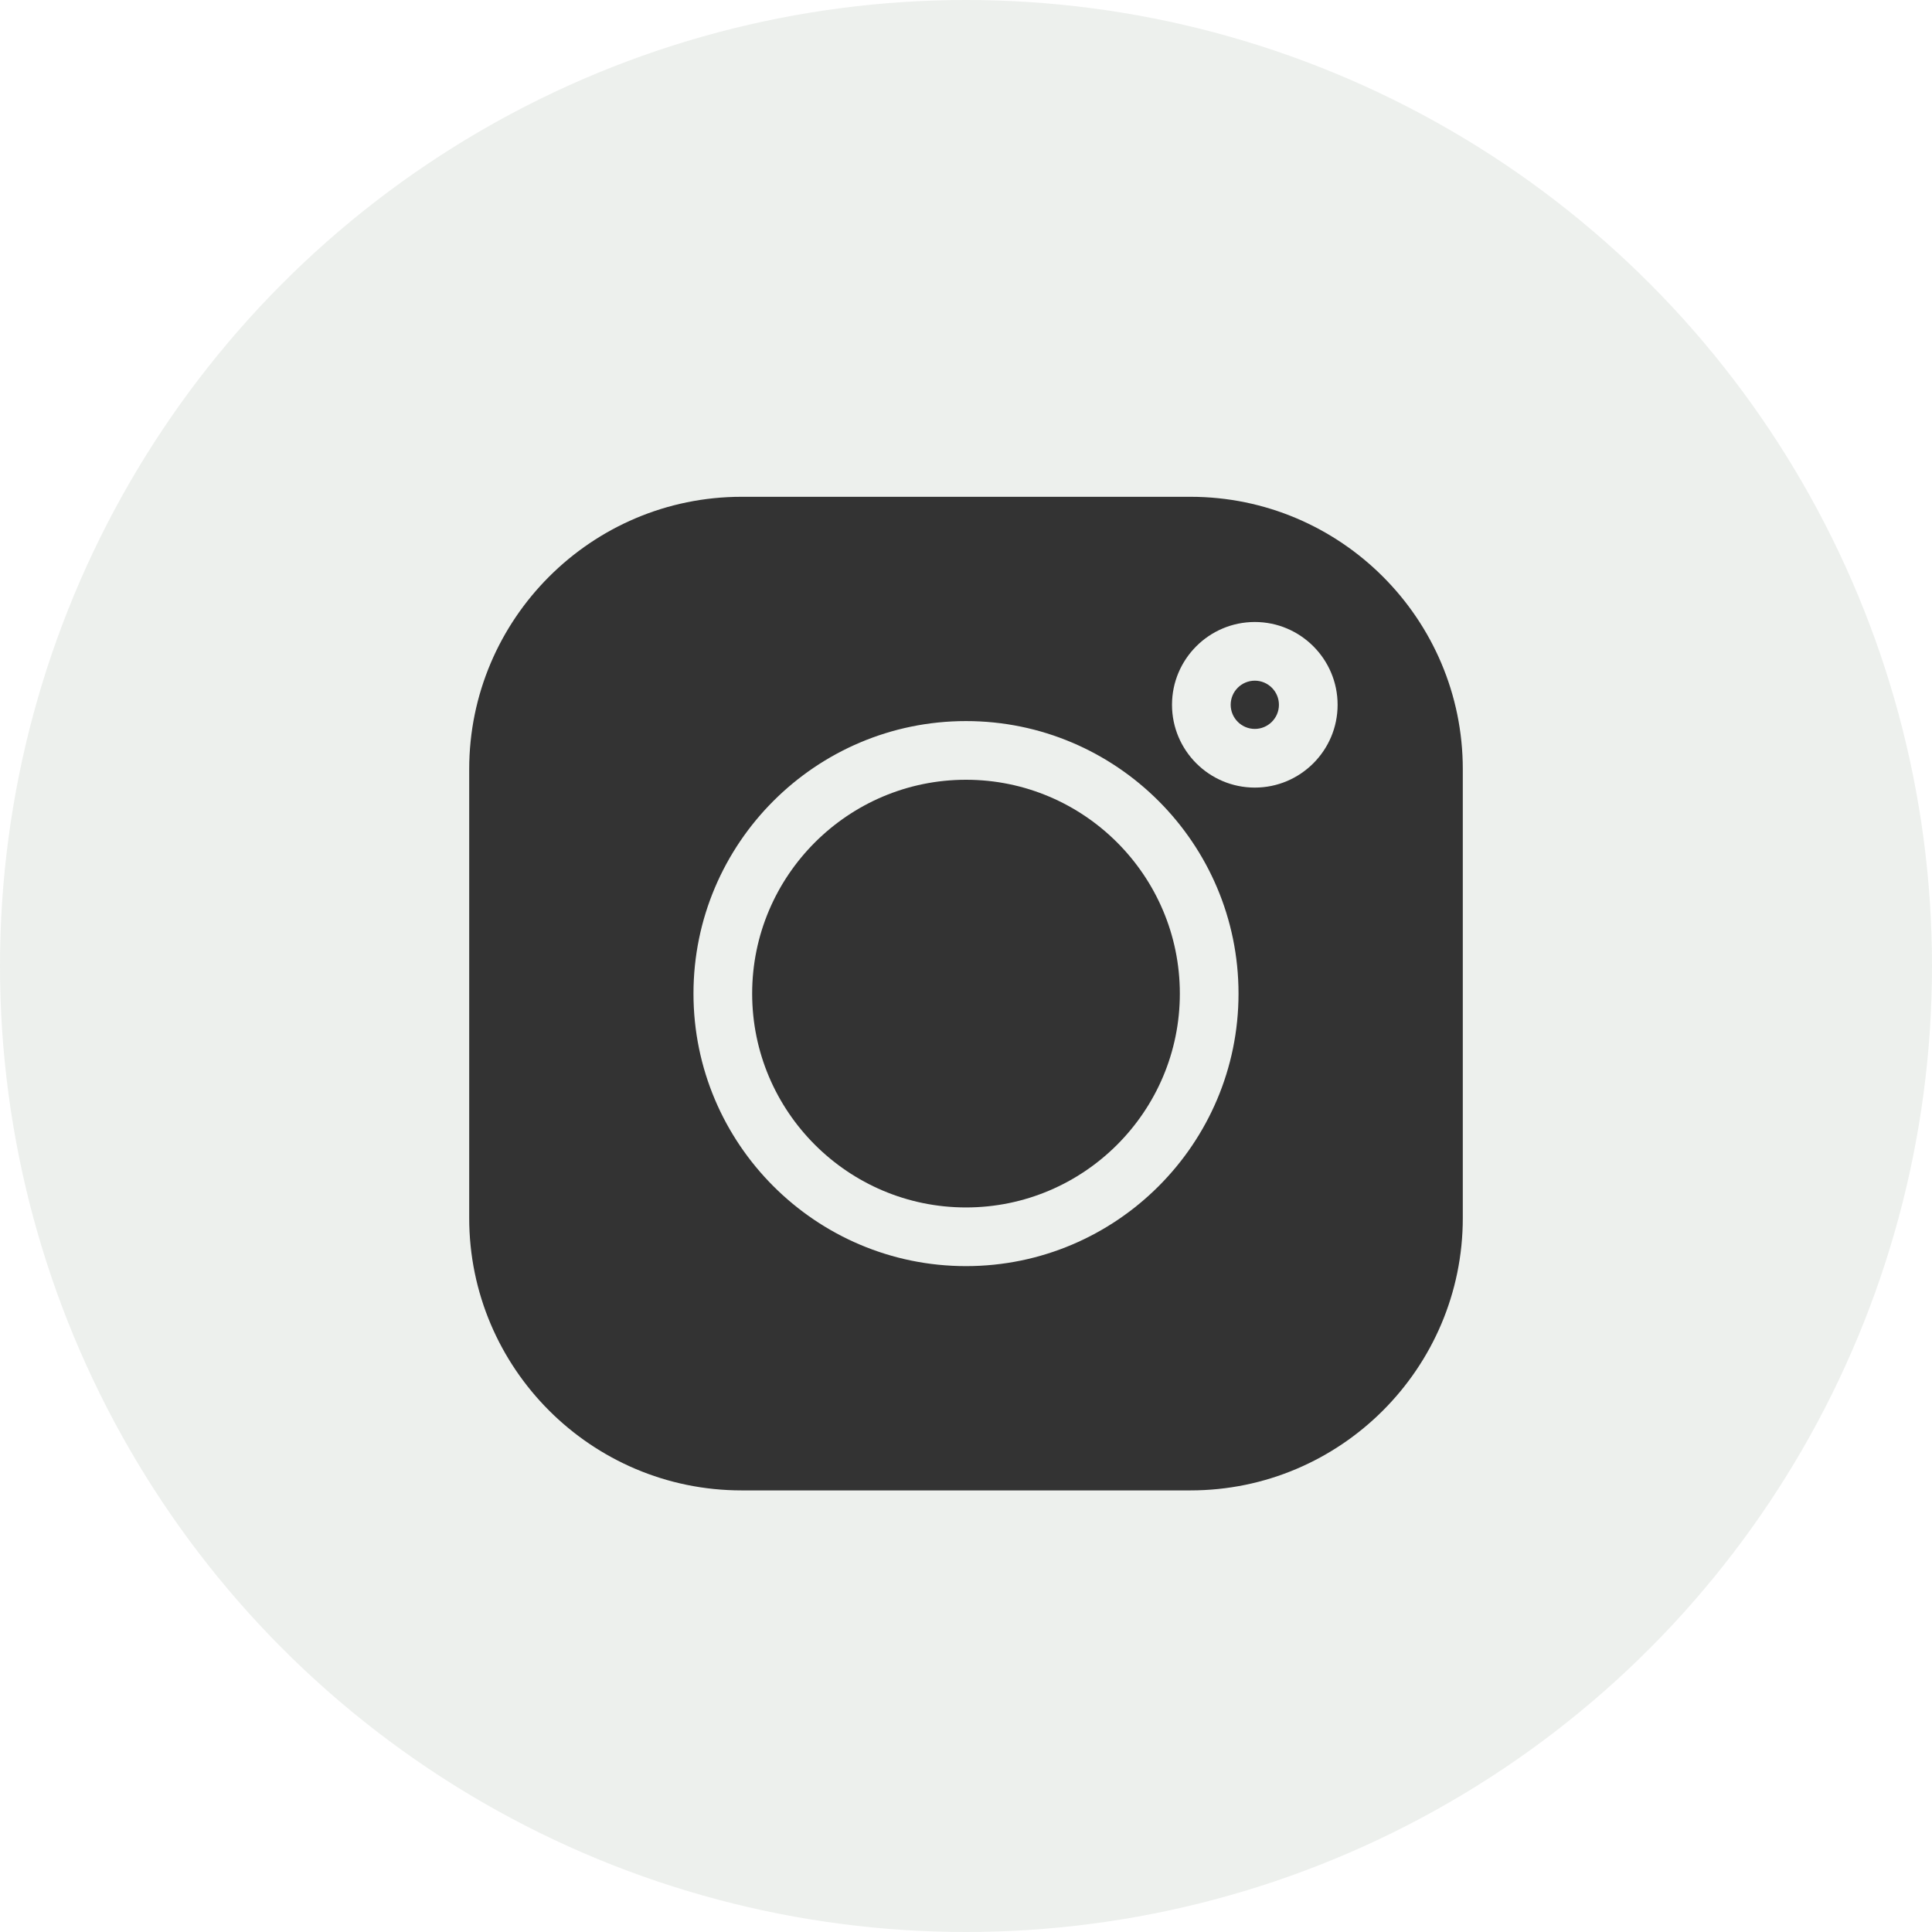 <svg width="35" height="35" viewBox="0 0 35 35" fill="none" xmlns="http://www.w3.org/2000/svg">
<circle opacity="0.1" cx="17.5" cy="17.5" r="17.5" fill="#4F694D"/>
<g clip-path="url(#clip0_1_13368)">
<path d="M22.732 12.331C22.491 12.331 22.295 12.527 22.295 12.768C22.295 13.008 22.491 13.205 22.732 13.205C22.973 13.205 23.169 13.008 23.169 12.768C23.169 12.527 22.973 12.331 22.732 12.331ZM17.5 14.126C15.364 14.126 13.626 15.864 13.626 18C13.626 20.136 15.364 21.874 17.5 21.874C19.636 21.874 21.374 20.136 21.374 18C21.374 15.864 19.636 14.126 17.5 14.126Z" fill="#333333"/>
<path d="M21.566 9H13.434C10.714 9 8.5 11.214 8.5 13.934V22.066C8.5 24.787 10.714 27 13.434 27H21.566C24.287 27 26.5 24.786 26.5 22.066V13.934C26.5 11.214 24.287 9 21.566 9ZM17.5 22.937C14.778 22.937 12.563 20.722 12.563 18C12.563 15.278 14.778 13.063 17.5 13.063C20.222 13.063 22.437 15.278 22.437 18C22.437 20.722 20.222 22.937 17.5 22.937ZM22.732 14.268C21.905 14.268 21.232 13.595 21.232 12.768C21.232 11.941 21.905 11.268 22.732 11.268C23.559 11.268 24.232 11.941 24.232 12.768C24.232 13.595 23.559 14.268 22.732 14.268Z" fill="#333333"/>
</g>
<defs>
<clipPath id="clip0_1_13368">
<rect width="18" height="18" fill="white" transform="translate(8.5 9)"/>
</clipPath>
</defs>
</svg>
